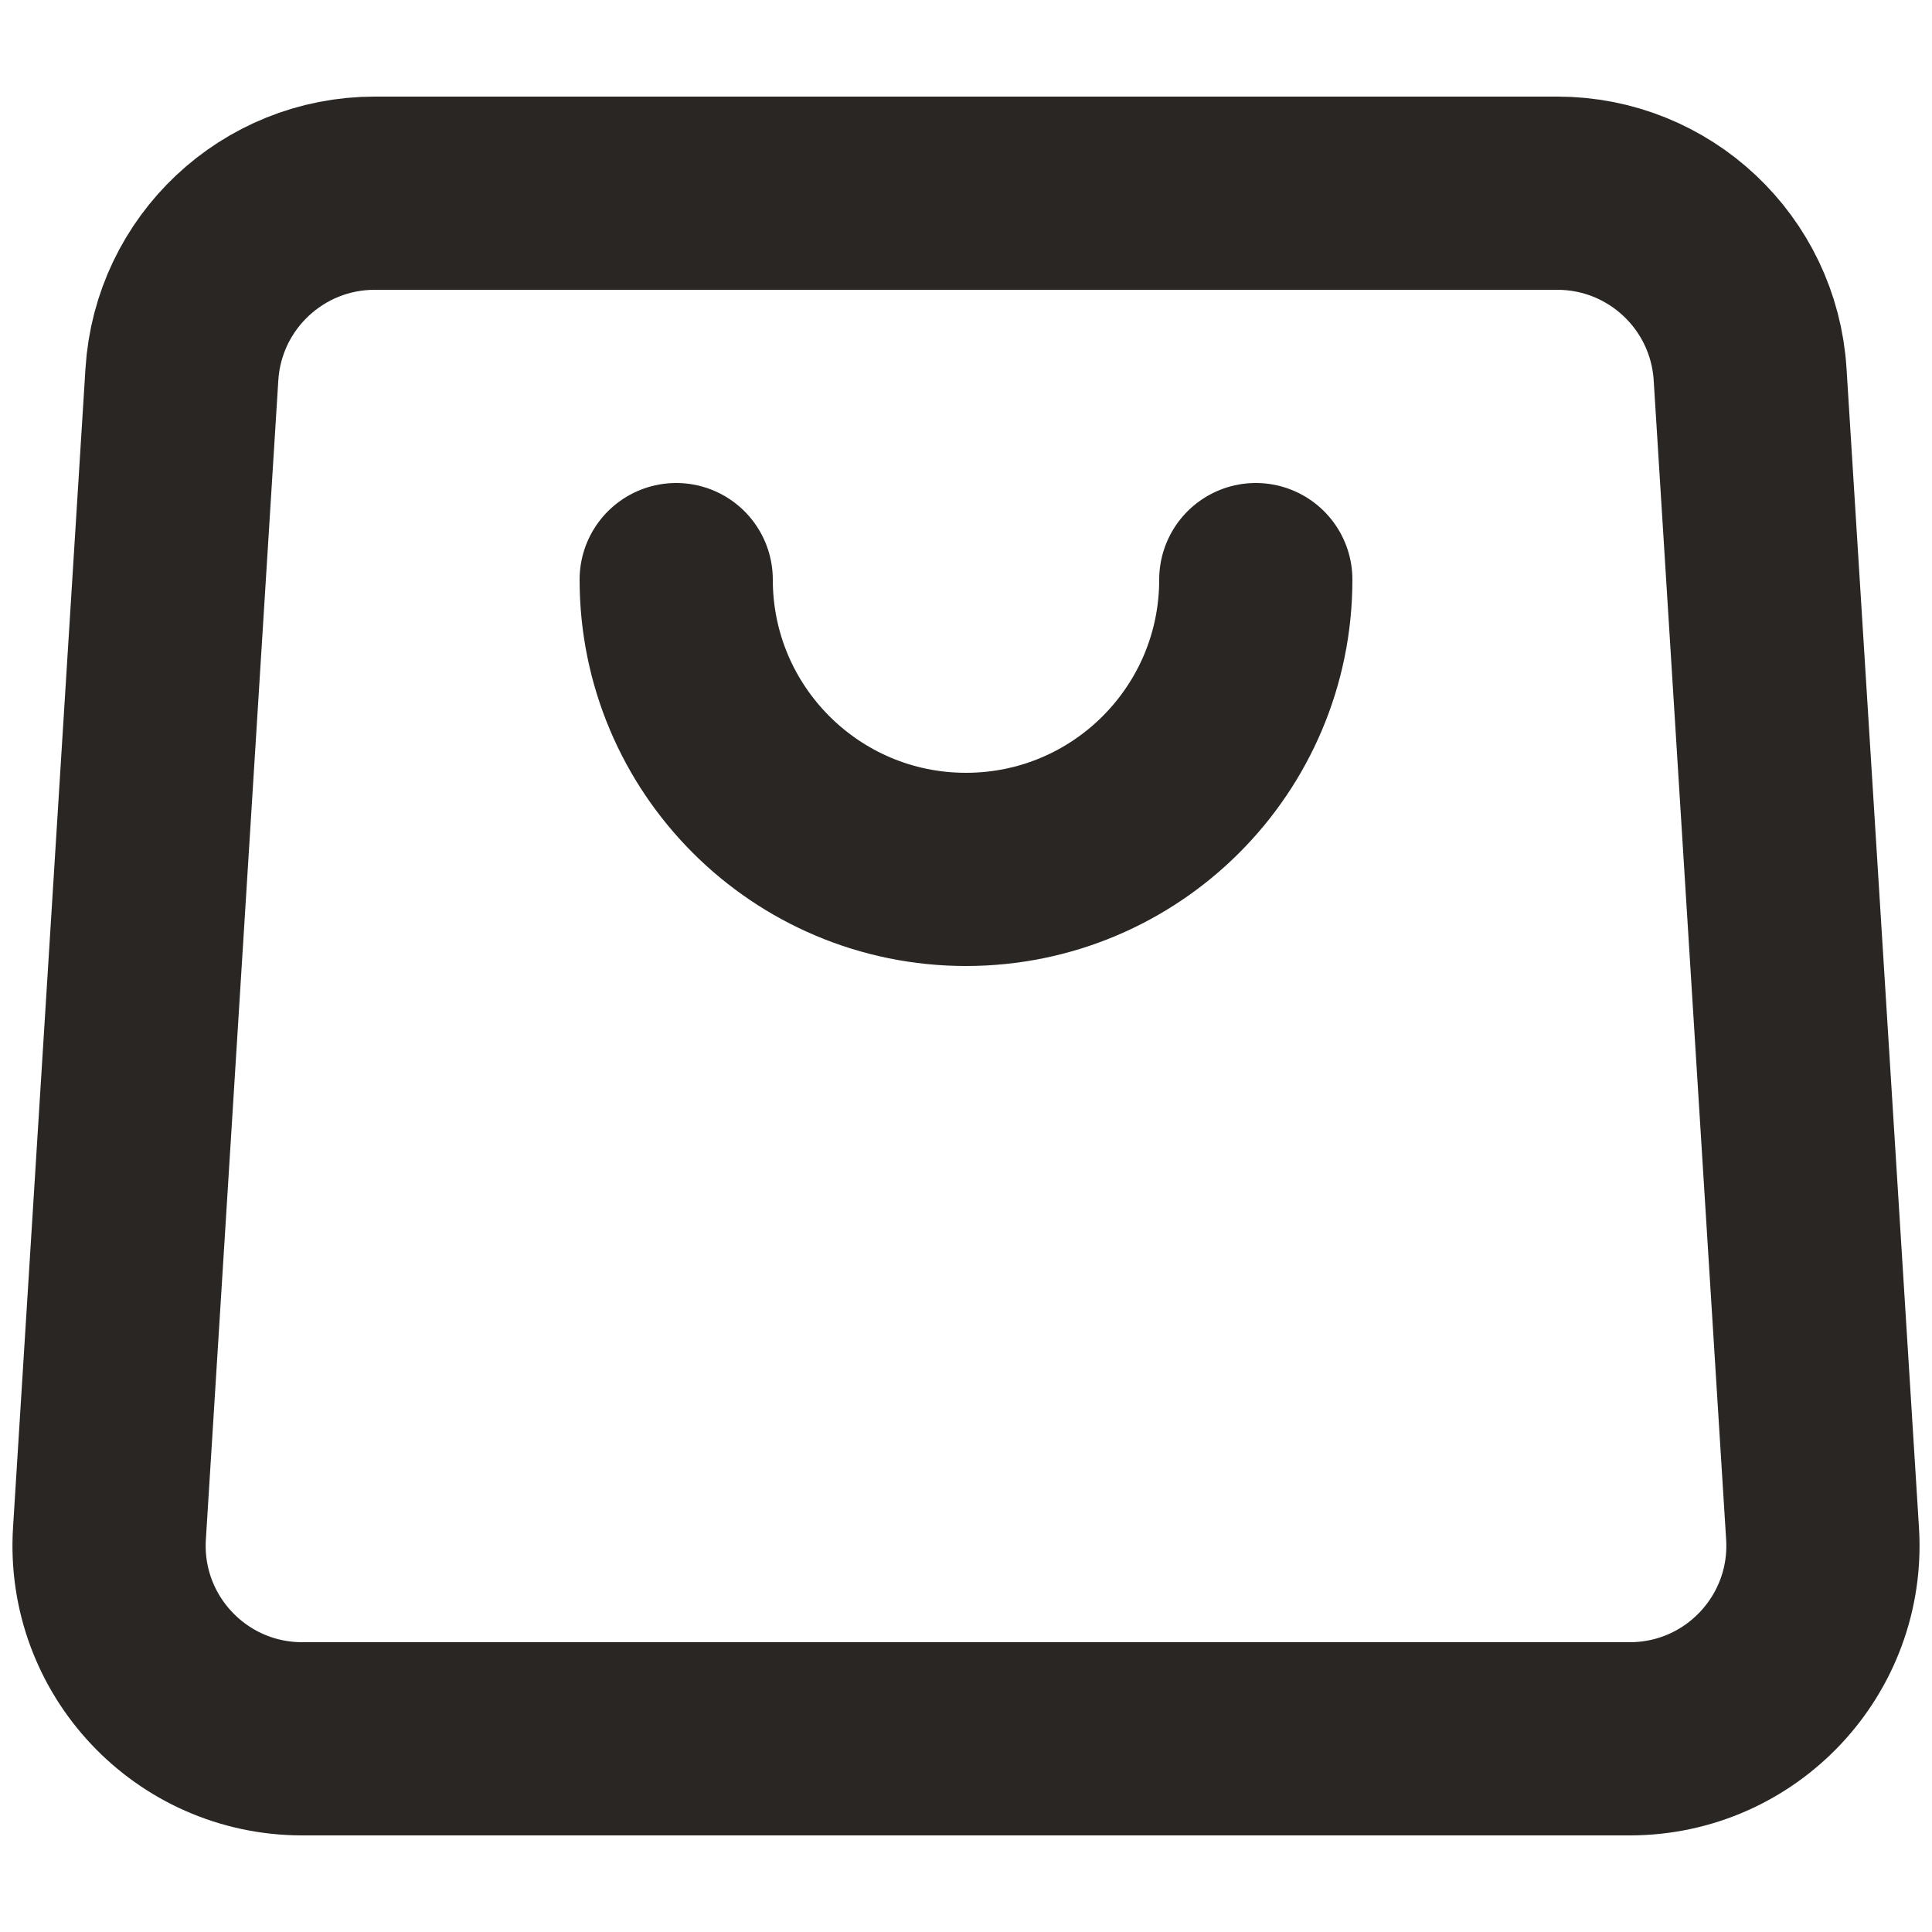 <svg width="20" height="20" viewBox="0 0 20 20" fill="none" xmlns="http://www.w3.org/2000/svg">
<path d="M1.883 3.875C1.949 2.821 2.823 2 3.879 2H16.121C17.177 2 18.051 2.821 18.117 3.875L18.867 15.875C18.939 17.027 18.025 18 16.871 18H3.129C1.975 18 1.061 17.027 1.133 15.875L1.883 3.875Z" stroke="#292623" stroke-width="2"/>
<path d="M7 6C7 7.657 8.343 9 10 9C11.657 9 13 7.657 13 6" stroke="#292623" stroke-width="2" stroke-linecap="round" stroke-linejoin="round"/>
</svg>
